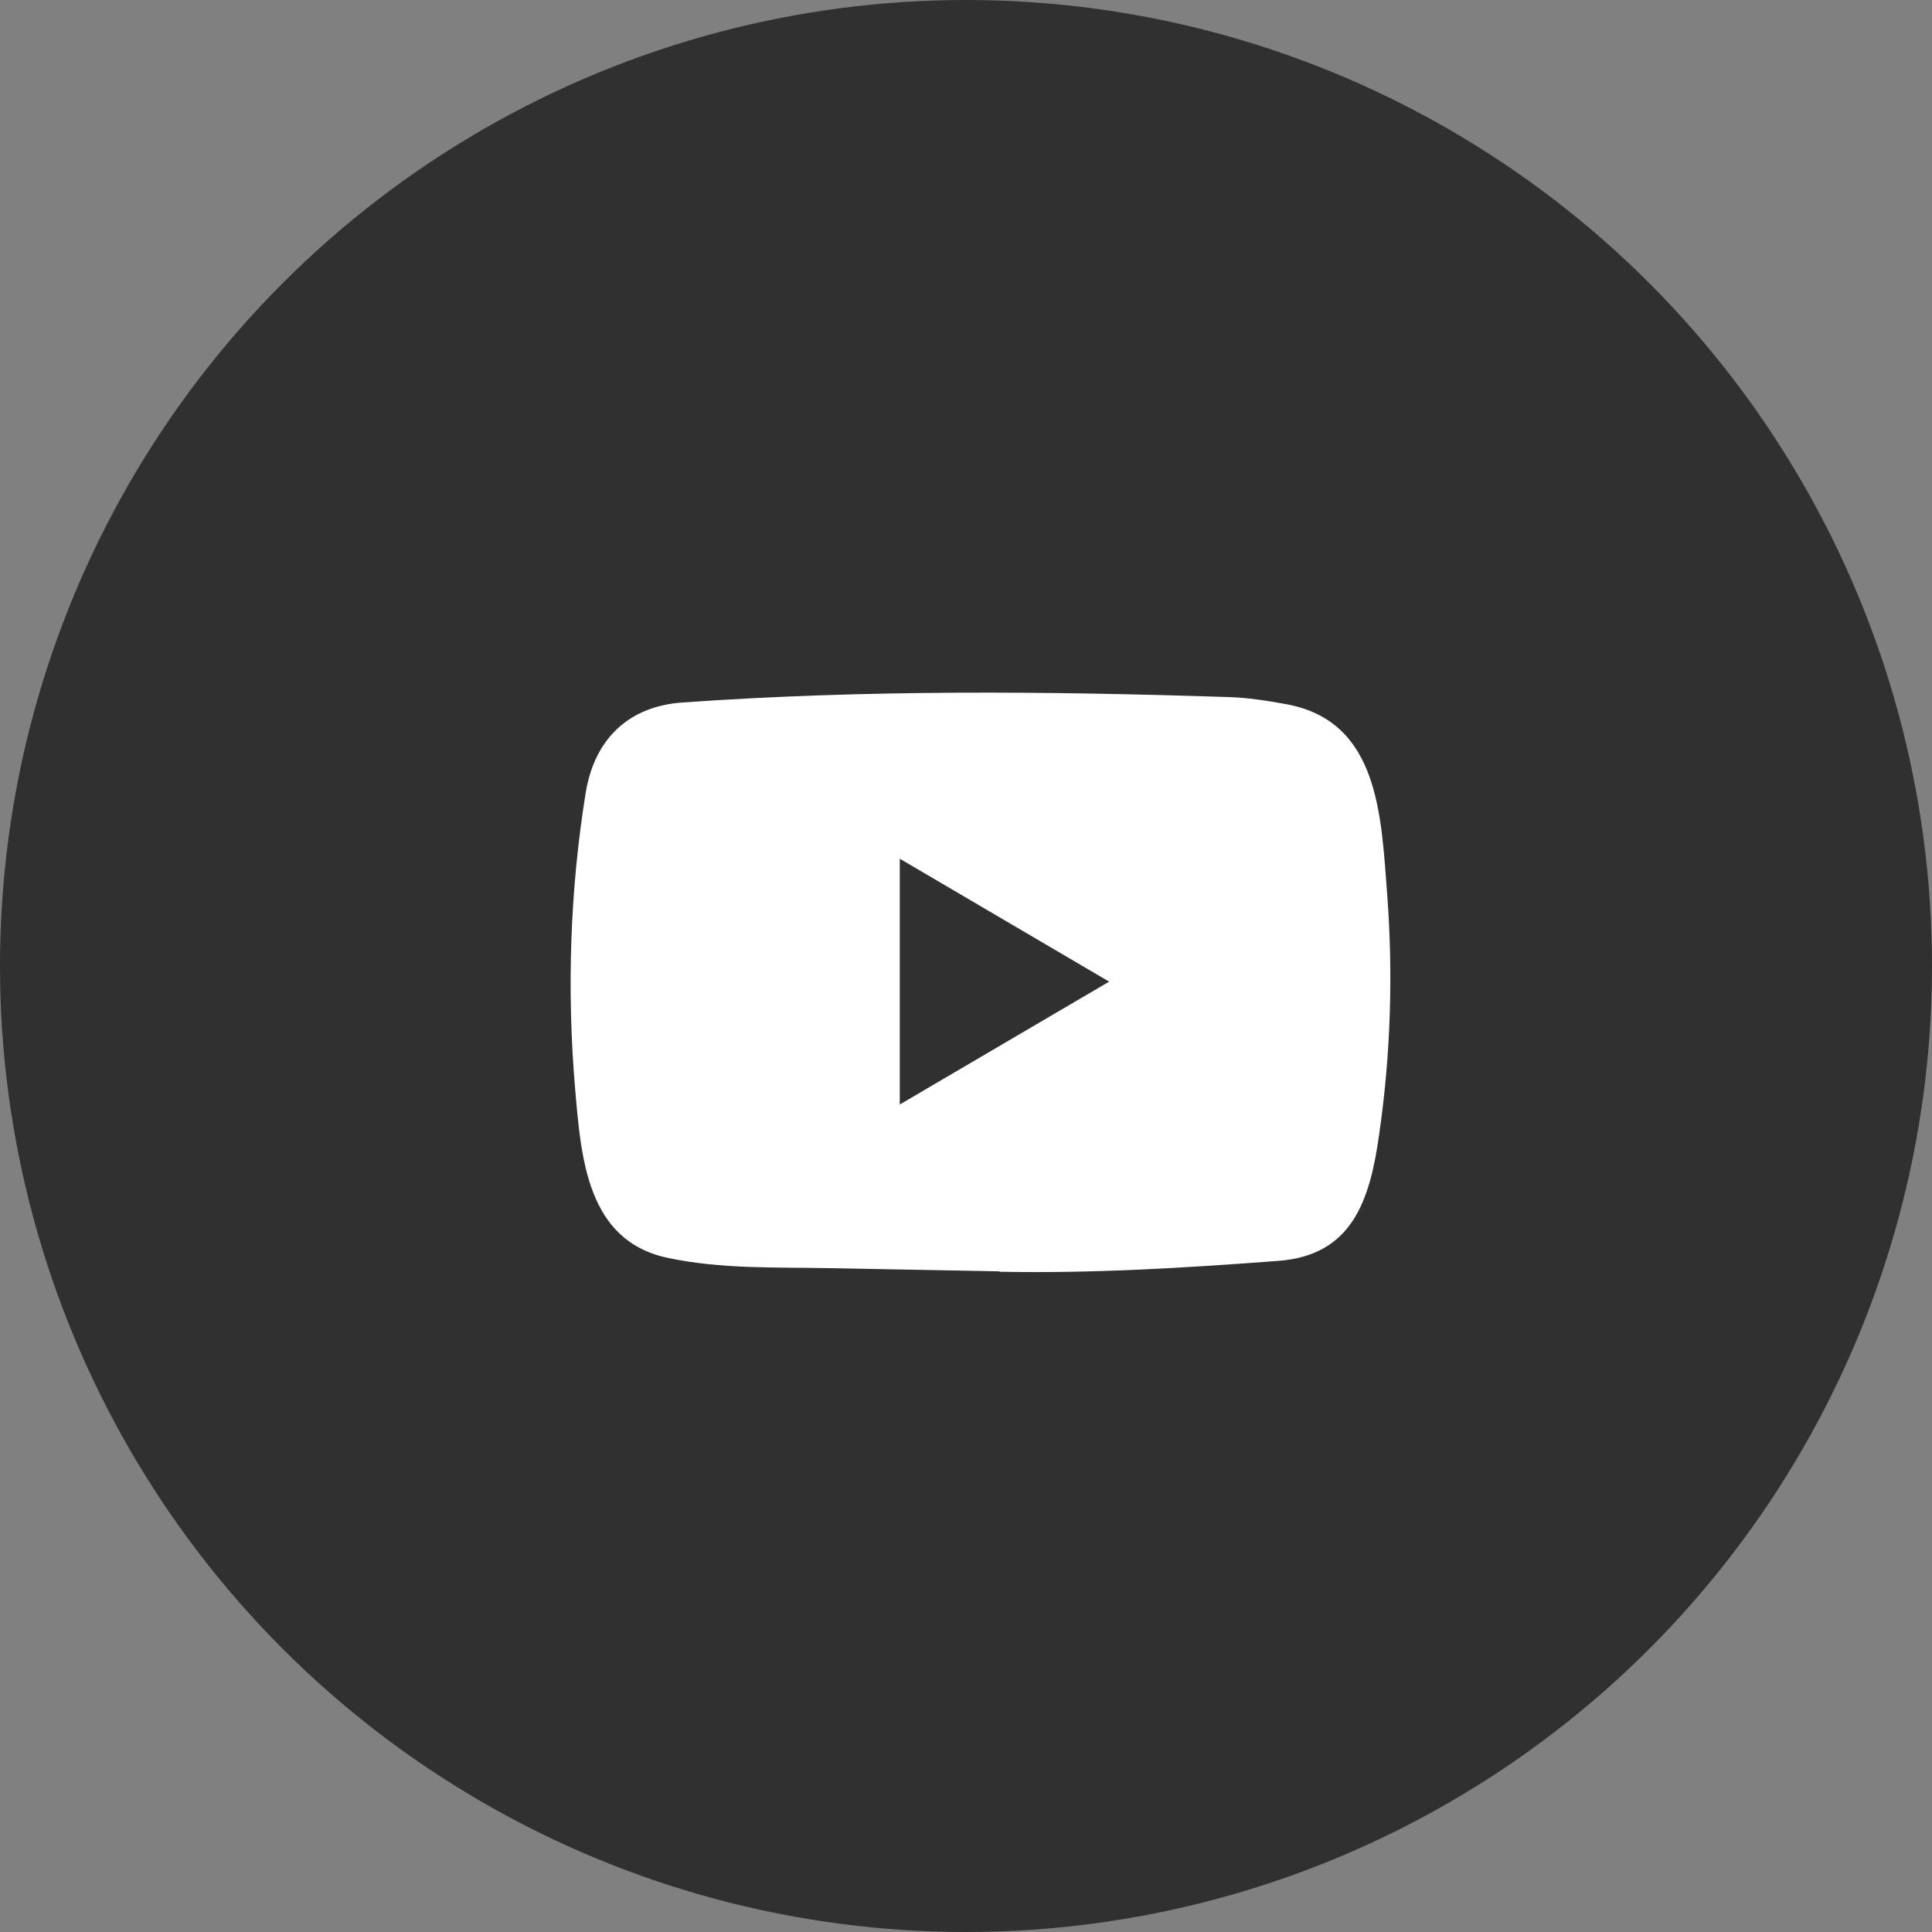 <svg width="32" height="32" viewBox="0 0 32 32" fill="none" xmlns="http://www.w3.org/2000/svg">
<rect x="0" y="0" width="32" height="32" fill="#808080" stroke="none"/>
<circle cx="16" cy="16" r="16" fill="#303030"/>
<path d="M16.541 21.057L13.755 21.005C12.853 20.987 11.949 21.023 11.065 20.835C9.72 20.555 9.624 19.178 9.525 18.023C9.387 16.399 9.441 14.746 9.7 13.136C9.846 12.232 10.422 11.693 11.313 11.635C14.32 11.422 17.347 11.447 20.348 11.546C20.665 11.555 20.984 11.605 21.296 11.662C22.838 11.938 22.876 13.498 22.976 14.812C23.076 16.139 23.034 17.473 22.843 18.791C22.69 19.882 22.398 20.797 21.163 20.885C19.616 21.001 18.105 21.094 16.554 21.064C16.554 21.057 16.545 21.057 16.541 21.057ZM14.903 18.294C16.069 17.611 17.212 16.938 18.371 16.259C17.203 15.575 16.062 14.902 14.903 14.223V18.294Z" fill="white"/>
</svg>
